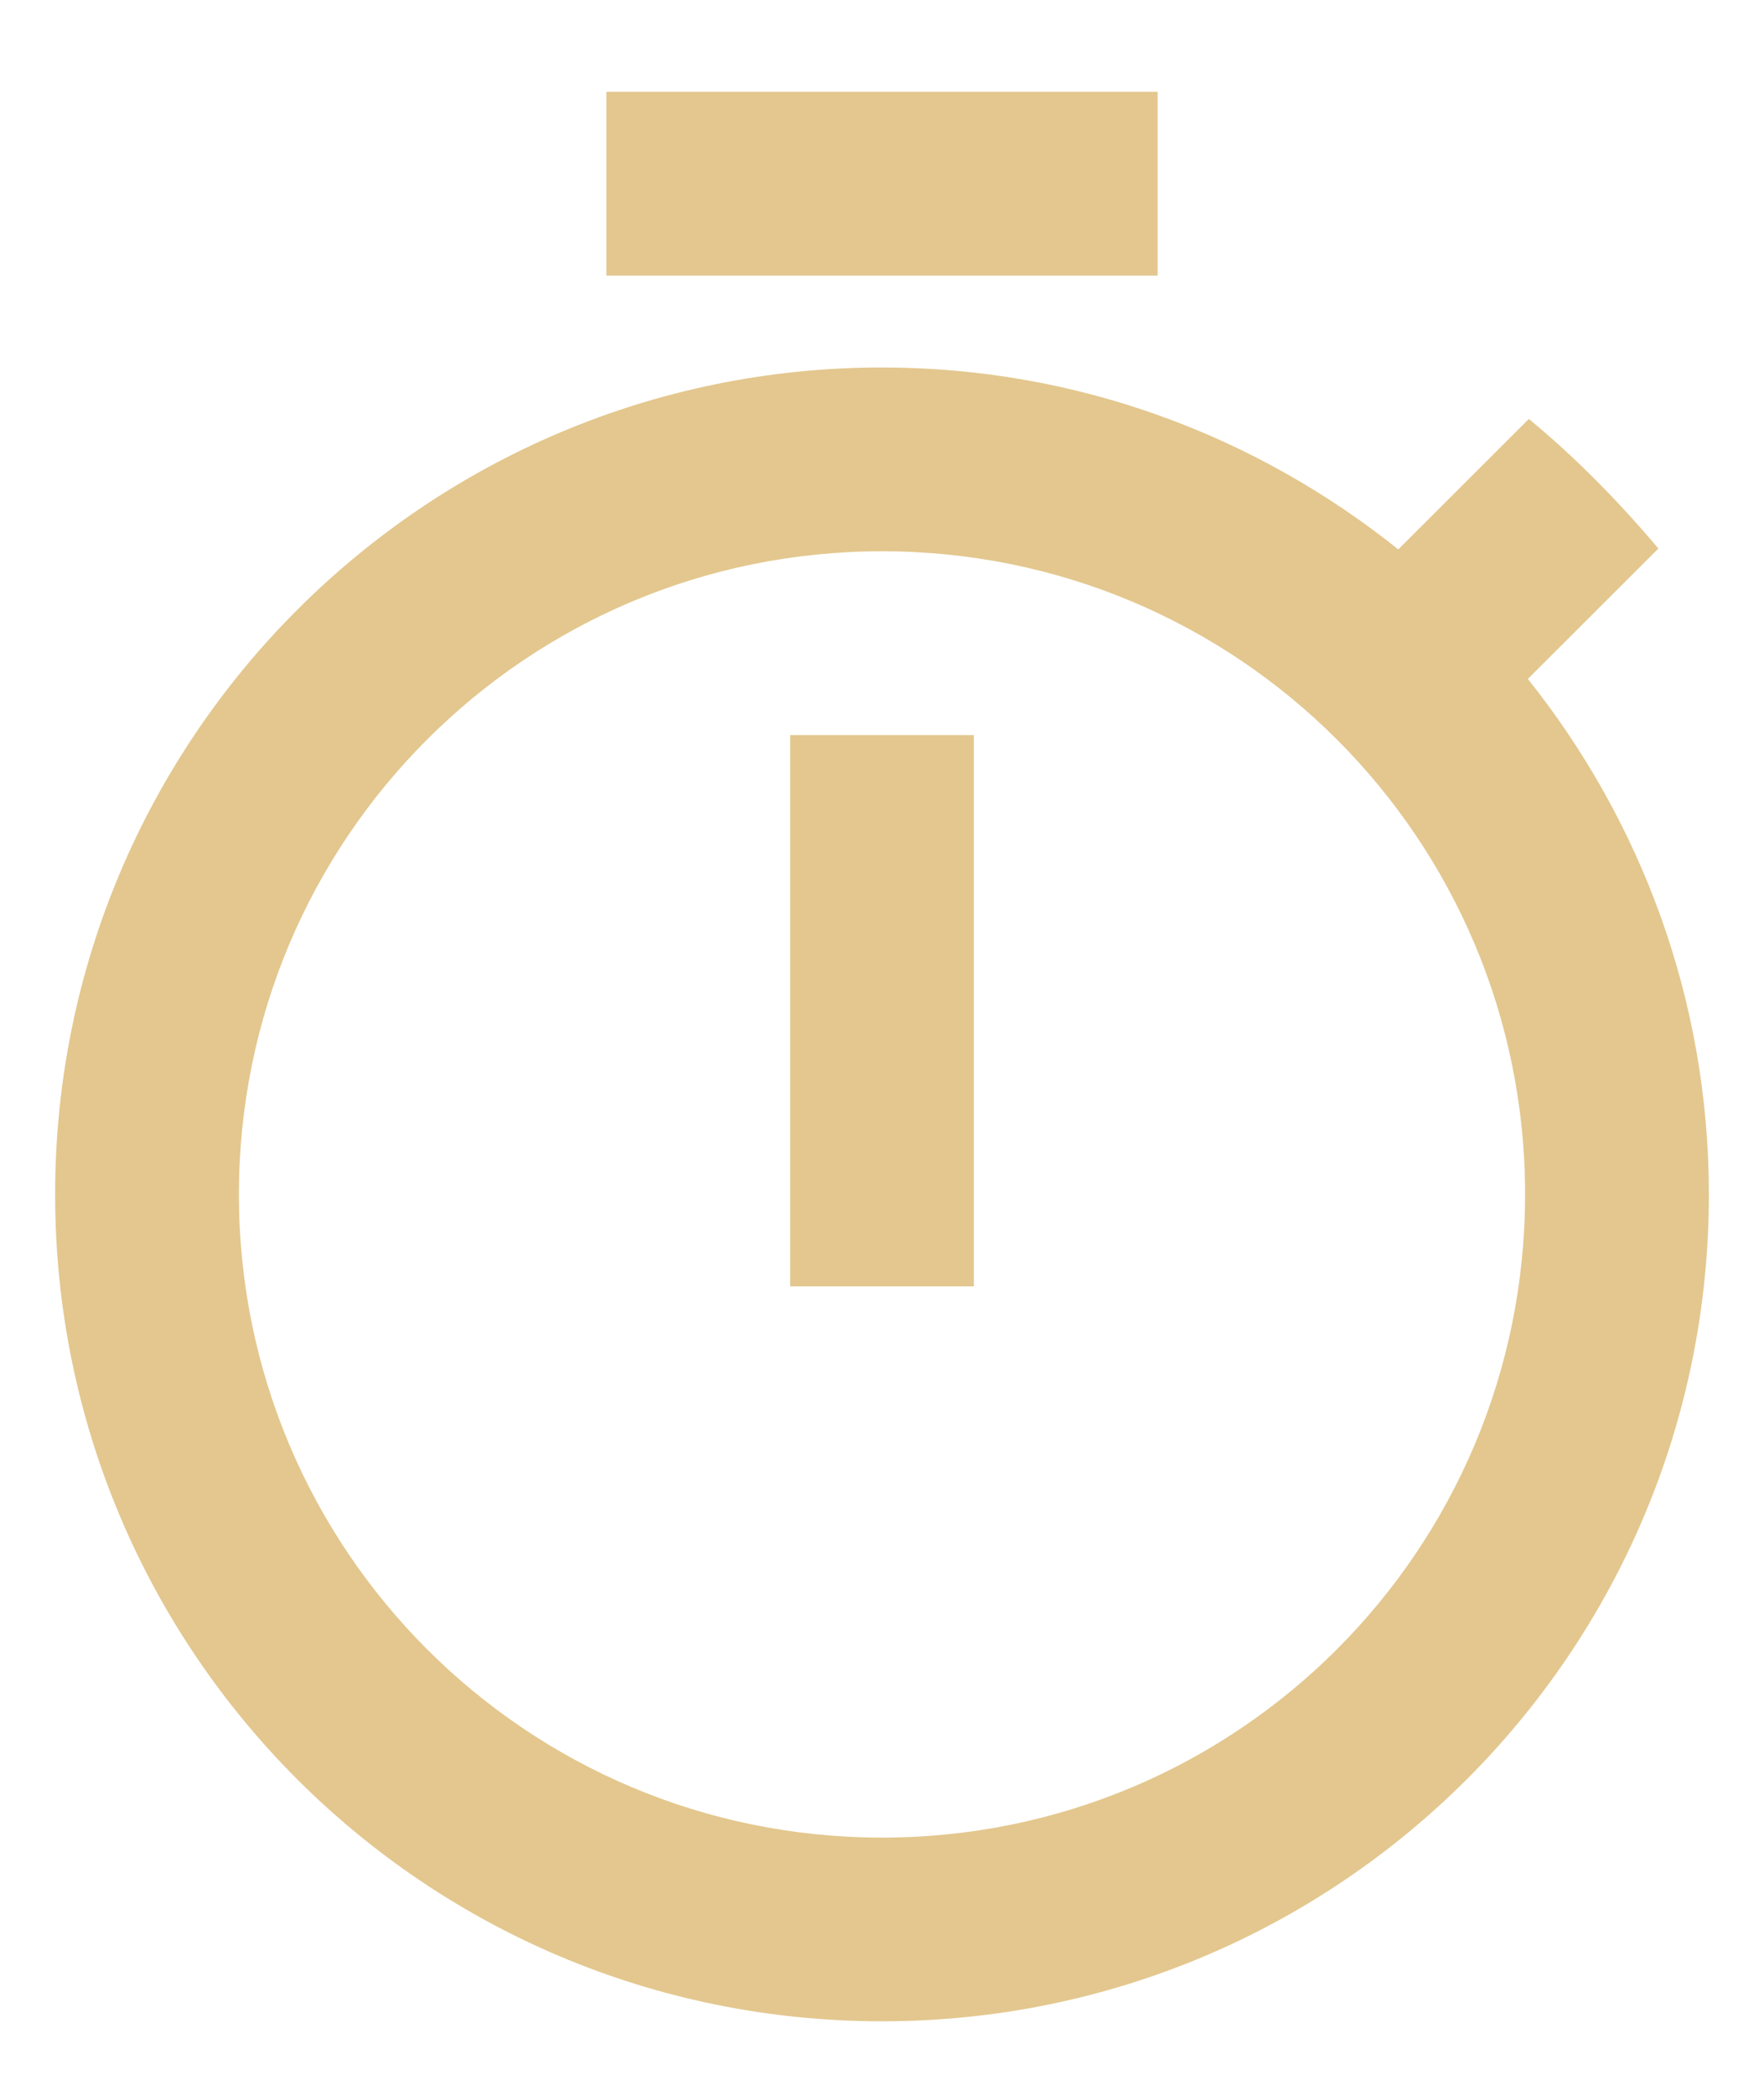 <?xml version="1.0" encoding="UTF-8"?> <svg xmlns="http://www.w3.org/2000/svg" width="16" height="19" viewBox="0 0 16 19" fill="none"><path d="M10.5 0.833H5.5V2.5H10.5V0.833ZM7.167 11.667H8.833V6.667H7.167V11.667ZM13.858 6.158L15.042 4.975C14.683 4.55 14.292 4.15 13.867 3.8L12.683 4.983C11.392 3.95 9.767 3.333 8 3.333C3.858 3.333 0.5 6.692 0.5 10.833C0.5 14.975 3.85 18.333 8 18.333C12.15 18.333 15.5 14.975 15.5 10.833C15.5 9.067 14.883 7.442 13.858 6.158ZM8 16.667C4.775 16.667 2.167 14.058 2.167 10.833C2.167 7.608 4.775 5 8 5C11.225 5 13.833 7.608 13.833 10.833C13.833 14.058 11.225 16.667 8 16.667Z" fill="#E3C78E"></path></svg> 